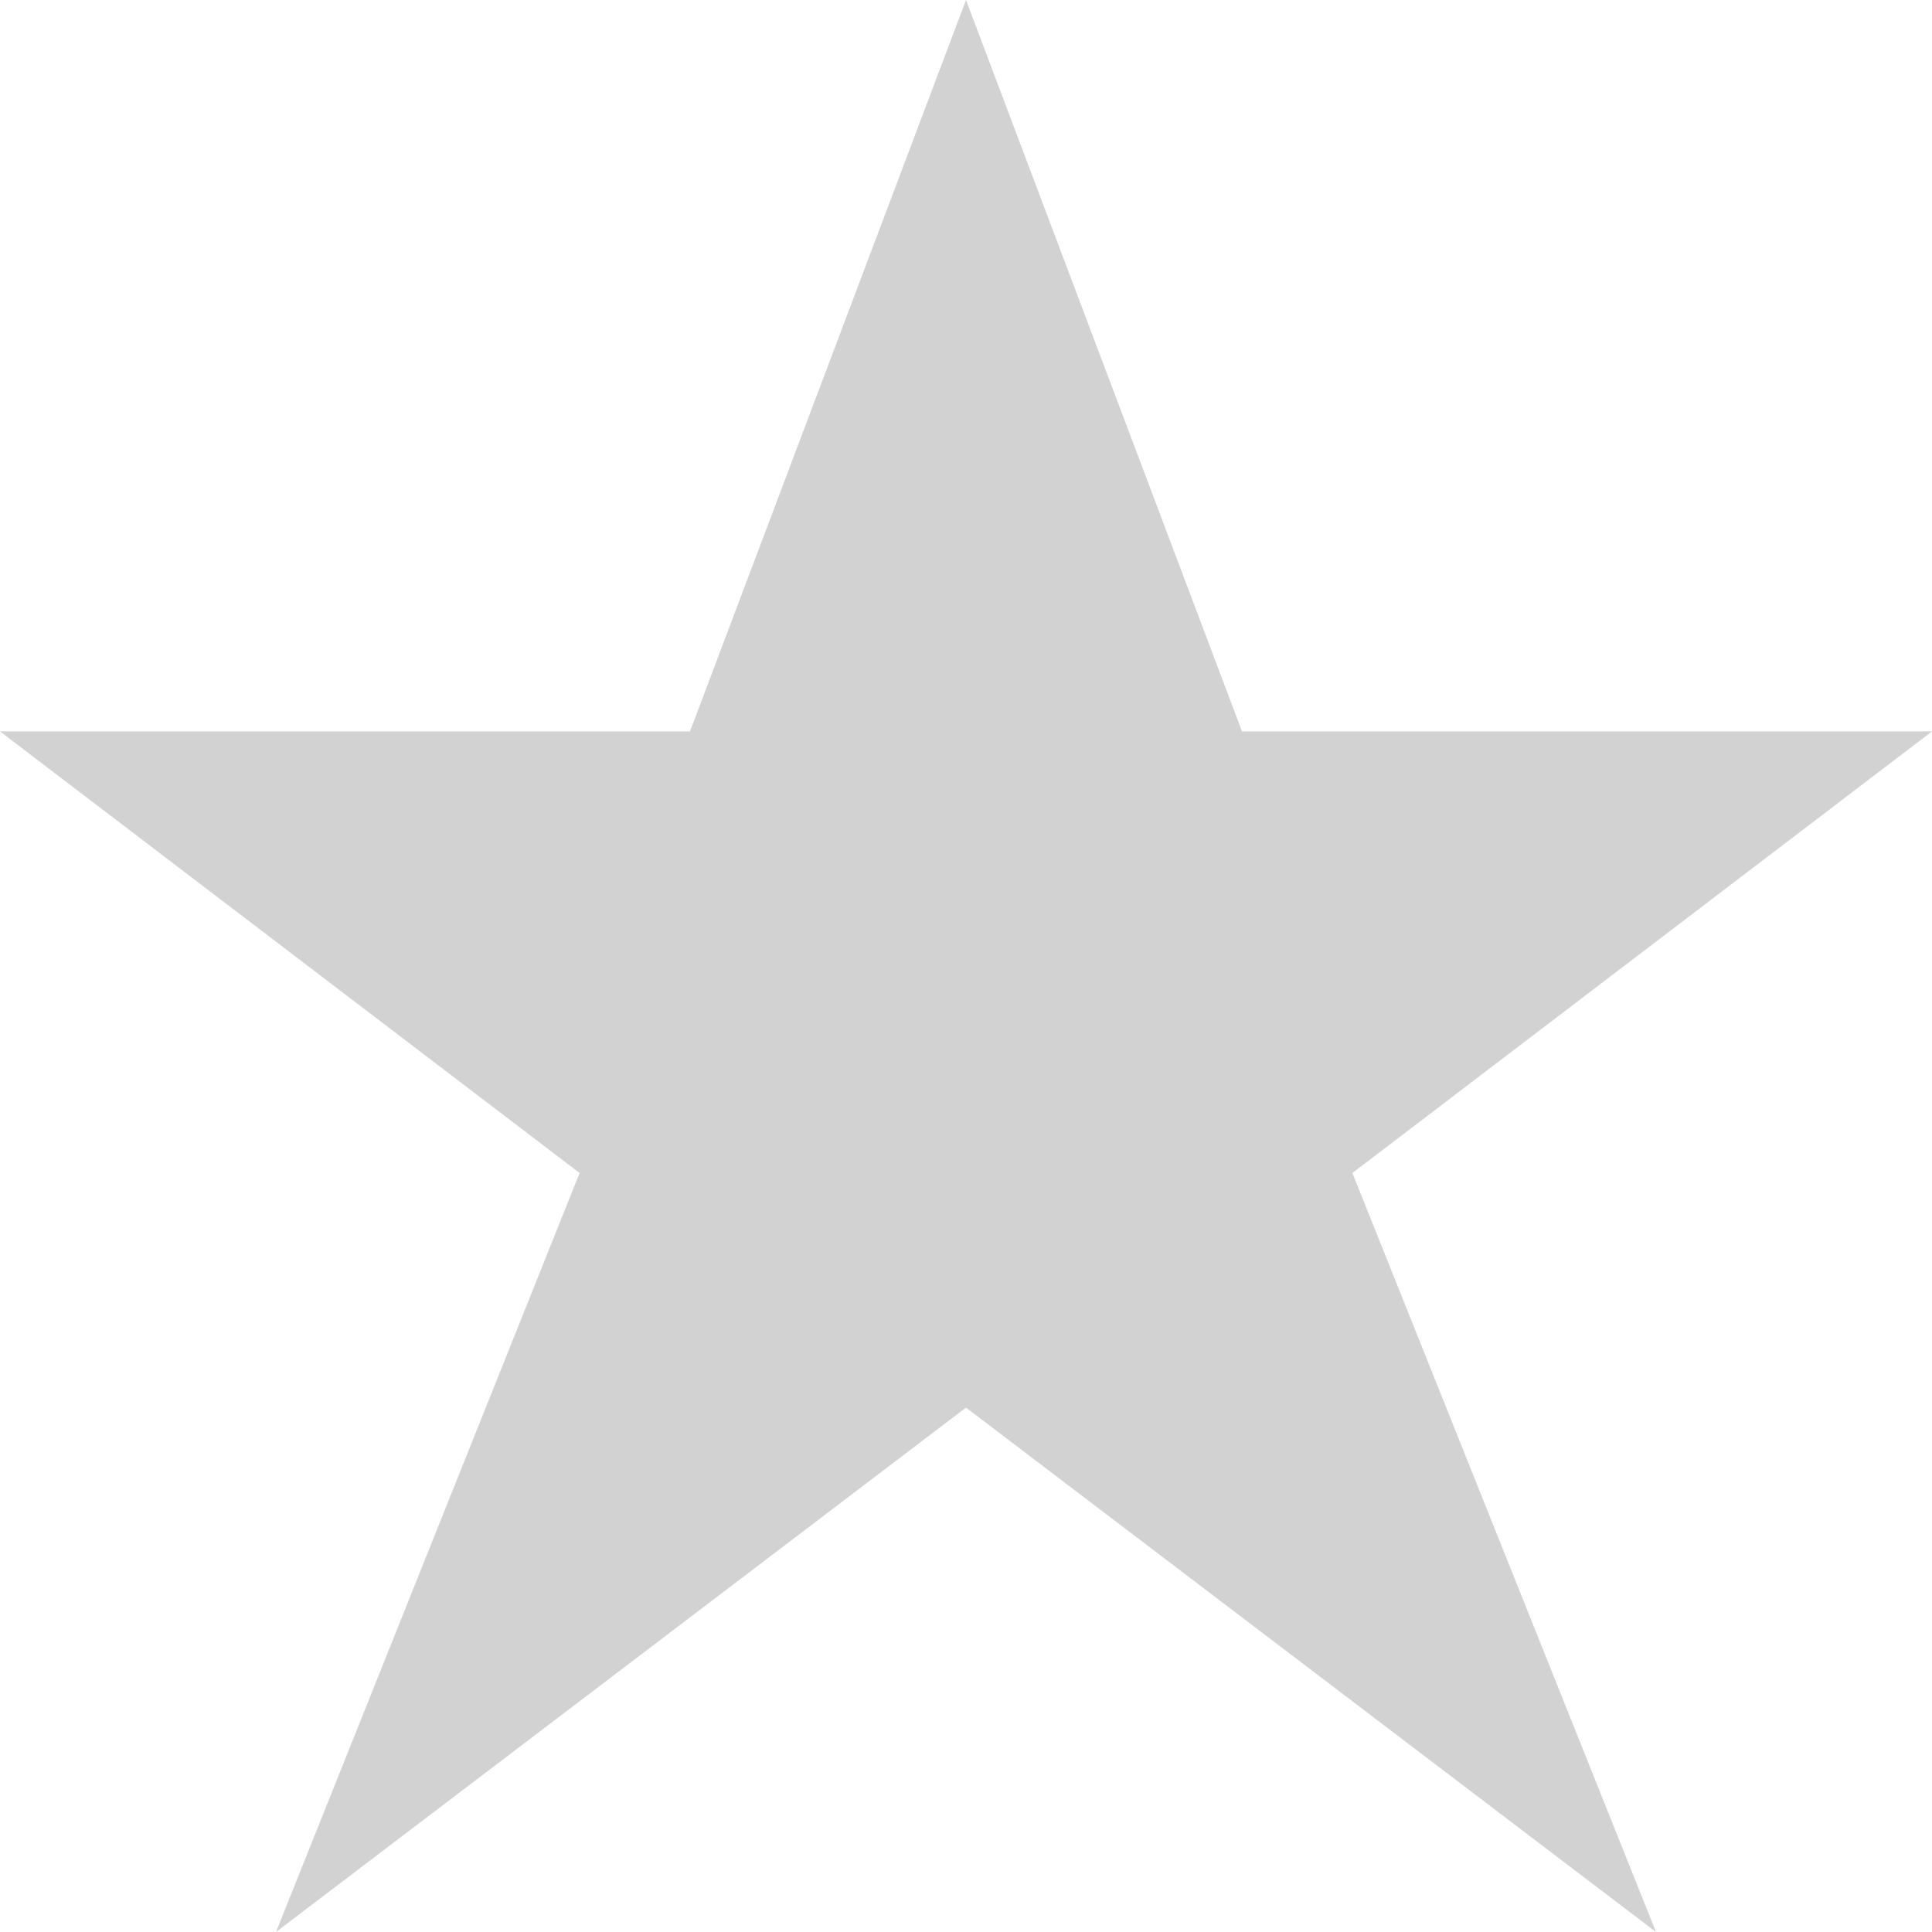 <?xml version="1.0" encoding="utf-8"?>
<!-- Generator: Adobe Illustrator 25.2.3, SVG Export Plug-In . SVG Version: 6.00 Build 0)  -->
<svg version="1.1" id="Layer_1" xmlns="http://www.w3.org/2000/svg" xmlns:xlink="http://www.w3.org/1999/xlink" x="0px" y="0px"
	 viewBox="0 0 14 14" style="enable-background:new 0 0 14 14;" xml:space="preserve">
<style type="text/css">
	.st0{fill-rule:evenodd;clip-rule:evenodd;fill:#D2D2D2;}
</style>
<path class="st0" d="M7,0l2,5.3h5L9.8,8.5L12,14l-5-3.8L2,14l2.2-5.5L0,5.3h5L7,0z"/>
</svg>
